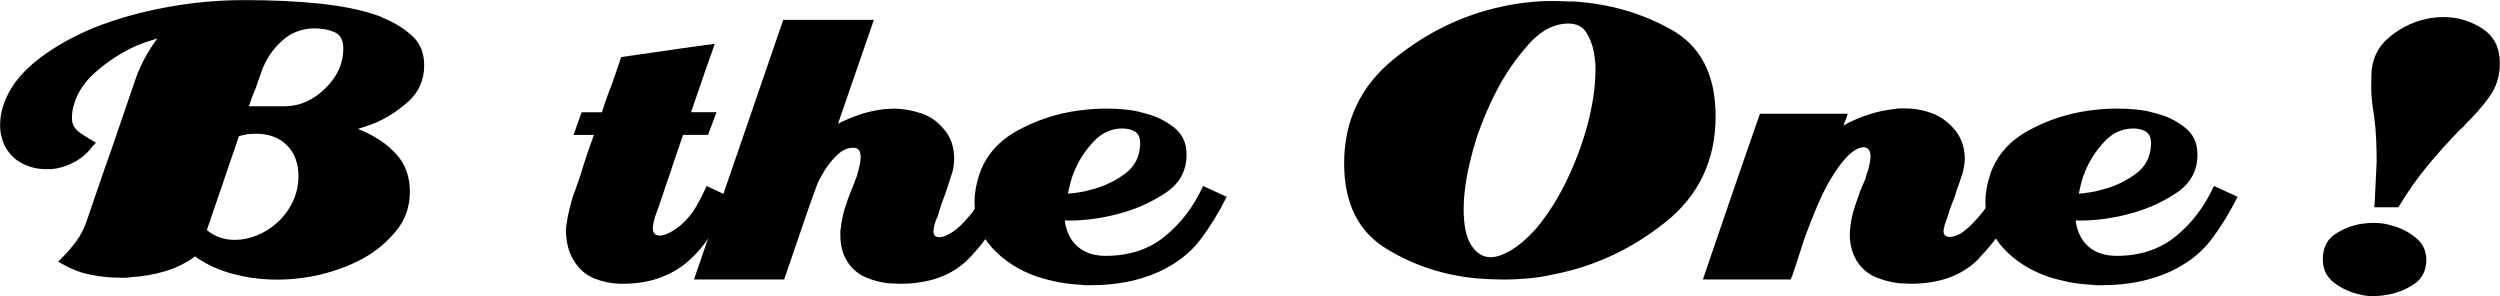 <?xml version="1.0" encoding="UTF-8"?><svg id="_レイヤー_2" xmlns="http://www.w3.org/2000/svg" viewBox="0 0 418.13 49.51"><g id="_レイヤー_1-2"><g><path d="M68.19,17.06c-1.82,1.63-3.81,2.87-5.96,3.71-.42,.16-.83,.3-1.22,.43-.4,.13-.78,.25-1.15,.36,2.58,1,4.69,2.37,6.32,4.11,1.63,1.74,2.42,3.95,2.37,6.63-.05,2.42-.82,4.53-2.29,6.32-1.48,1.79-3.21,3.27-5.21,4.42-1.95,1.11-4.13,1.99-6.55,2.65-2.42,.66-4.93,1.01-7.5,1.07h-.87c-2.42,0-4.81-.32-7.19-.95-2.37-.63-4.48-1.61-6.32-2.92-1.48,1.1-3.16,1.93-5.05,2.49-1.9,.55-3.82,.88-5.77,.99-.26,.05-.53,.08-.79,.08h-.79c-.84,0-1.69-.04-2.52-.12-.84-.08-1.63-.2-2.37-.36-.68-.11-1.33-.26-1.93-.47-.61-.21-1.2-.45-1.78-.71-.32-.16-.63-.33-.95-.51-.32-.18-.63-.36-.95-.51,.1-.11,.21-.21,.32-.32,.1-.11,.21-.21,.32-.32,.9-.89,1.7-1.83,2.41-2.8,.71-.97,1.27-2.07,1.7-3.28,.68-2,1.37-4,2.05-6,.68-2,1.39-4.03,2.13-6.08,.68-2,1.37-4,2.05-6,.68-2,1.37-4,2.06-6,.42-1.16,.93-2.29,1.54-3.39,.6-1.1,1.28-2.16,2.02-3.16-.69,.21-1.41,.45-2.17,.71-.76,.26-1.52,.58-2.25,.95-2.11,1.05-4.07,2.37-5.88,3.95-1.82,1.58-3.01,3.34-3.59,5.29-.16,.47-.26,.91-.32,1.3-.05,.4-.08,.75-.08,1.07,0,.69,.16,1.24,.47,1.66,.32,.42,.76,.82,1.34,1.18,.32,.21,.66,.42,1.03,.63,.37,.21,.76,.45,1.18,.71-.21,.21-.41,.42-.59,.63-.18,.21-.38,.45-.59,.71-.74,.84-1.67,1.54-2.8,2.09-1.13,.55-2.28,.88-3.44,.99h-1.03c-1.37,0-2.69-.33-3.95-.99-1.26-.66-2.24-1.67-2.92-3.04-.21-.47-.38-.99-.51-1.54-.13-.55-.2-1.15-.2-1.78,0-.74,.08-1.47,.24-2.21,.16-.74,.42-1.53,.79-2.37,1.05-2.37,2.88-4.55,5.49-6.55,2.61-2,5.7-3.74,9.28-5.21,3.58-1.42,7.53-2.54,11.85-3.35,4.32-.82,8.74-1.23,13.27-1.23s8.82,.2,12.56,.59c3.74,.39,6.89,1.04,9.48,1.93,.16,.05,.32,.11,.47,.16,.16,.05,.32,.13,.47,.24,1.79,.69,3.41,1.66,4.86,2.92,1.45,1.26,2.17,2.95,2.17,5.05,0,2.47-.91,4.53-2.73,6.16Zm-20.21,7.23c-1.29-1.29-3.04-1.93-5.25-1.93-.21,0-.44,.01-.67,.04-.23,.03-.46,.04-.67,.04-.26,.05-.5,.11-.71,.16-.21,.05-.45,.11-.71,.16l-5.37,15.71c.68,.58,1.42,1,2.21,1.26,.79,.26,1.61,.39,2.45,.39,1.26,0,2.5-.25,3.71-.75,1.21-.5,2.26-1.15,3.16-1.93,1.21-1.05,2.15-2.26,2.8-3.63,.66-1.37,.99-2.82,.99-4.34,0-2.16-.65-3.88-1.93-5.17Zm7.97-18.91c-.97-.42-2.09-.63-3.35-.63-2.11,0-3.94,.71-5.49,2.13-1.56,1.42-2.67,3.11-3.36,5.05-.16,.47-.33,.96-.51,1.46-.19,.5-.36,.99-.51,1.46-.21,.47-.41,.96-.59,1.46-.18,.5-.36,.99-.51,1.46h6c2.47,0,4.72-.99,6.75-2.96,2.03-1.97,3.04-4.2,3.04-6.67,0-1.42-.49-2.34-1.46-2.76Z"/><path d="M121.88,33.76c-.13,.24-.25,.49-.36,.75-.84,1.68-1.76,3.32-2.76,4.9-1,1.58-2.21,3-3.63,4.26-1.31,1.16-2.88,2.08-4.7,2.76-1.82,.68-3.91,1.03-6.28,1.03h-.48c-1.48-.05-2.88-.34-4.22-.87-1.34-.53-2.43-1.42-3.28-2.69-.53-.79-.91-1.63-1.15-2.53-.23-.9-.36-1.82-.36-2.76,0-.26,.01-.51,.04-.75,.03-.24,.07-.49,.12-.75,.11-.74,.25-1.47,.44-2.21,.18-.74,.38-1.45,.59-2.13,.32-.84,.62-1.68,.91-2.53,.29-.84,.57-1.71,.83-2.61,.26-.84,.54-1.68,.83-2.53,.29-.84,.59-1.68,.91-2.53h-3.4l1.34-3.79h3.39c.26-.79,.53-1.57,.79-2.33,.26-.76,.55-1.54,.87-2.33,.26-.74,.53-1.49,.79-2.25,.26-.76,.53-1.54,.79-2.33,1.74-.26,3.47-.51,5.21-.75,1.74-.24,3.48-.49,5.21-.75,.84-.11,1.71-.22,2.61-.36,.9-.13,1.76-.25,2.61-.36-.32,.95-.64,1.9-.99,2.84-.35,.95-.67,1.89-.99,2.84-.32,.95-.64,1.91-.99,2.88s-.67,1.93-.99,2.88h4.26l-1.42,3.79h-4.18c-.37,1.11-.75,2.22-1.14,3.36-.4,1.13-.78,2.28-1.15,3.44-.42,1.16-.81,2.3-1.18,3.44-.37,1.13-.76,2.25-1.18,3.36-.11,.37-.2,.72-.28,1.07-.08,.34-.12,.65-.12,.91,0,.47,.1,.8,.32,.99,.21,.19,.5,.28,.87,.28,.32,0,.67-.08,1.07-.24,.4-.16,.8-.37,1.22-.63,.21-.16,.44-.32,.67-.47,.24-.16,.46-.34,.67-.55,1-.9,1.81-1.9,2.45-3,.63-1.11,1.21-2.24,1.74-3.4l4.03,1.9c-.11,.26-.22,.51-.36,.75Z"/><path d="M162.04,43.24c-2.74,2.82-6.58,4.22-11.53,4.22-.32,0-.64-.01-.99-.04-.34-.03-.67-.04-.99-.04-1.26-.16-2.47-.47-3.63-.95-1.16-.47-2.13-1.24-2.92-2.29-.53-.74-.9-1.5-1.11-2.29-.21-.79-.32-1.61-.32-2.45v-.63c0-.21,.02-.42,.08-.63,.11-1.05,.32-2.11,.63-3.16,.32-1.05,.66-2.03,1.03-2.92,.05-.16,.16-.42,.32-.79s.32-.79,.47-1.26c.11-.21,.2-.45,.28-.71,.08-.26,.14-.53,.2-.79,.1-.37,.2-.75,.27-1.15,.08-.4,.12-.75,.12-1.07,0-.47-.09-.85-.27-1.15-.18-.29-.51-.43-.99-.43-.95,0-1.84,.41-2.69,1.22-.84,.82-1.55,1.7-2.13,2.65-.32,.53-.59,1.01-.83,1.46-.24,.45-.41,.85-.51,1.22-.58,1.53-1.13,3.07-1.66,4.62-.53,1.55-1.05,3.09-1.58,4.62-.37,1.05-.72,2.09-1.07,3.12-.34,1.03-.7,2.07-1.07,3.12h-15.08L131,3.32h15.16l-6,17.37c1.11-.58,2.33-1.09,3.67-1.54,1.34-.45,2.73-.75,4.15-.91,.26,0,.54-.01,.83-.04,.29-.03,.56-.04,.83-.04,1.53,.05,3,.32,4.42,.79,1.42,.47,2.63,1.29,3.63,2.45,.68,.74,1.17,1.54,1.46,2.41s.44,1.75,.44,2.65c0,.53-.04,1.04-.12,1.54-.08,.5-.22,1.01-.43,1.54-.16,.53-.33,1.07-.51,1.62-.18,.55-.38,1.12-.59,1.7-.21,.53-.41,1.07-.59,1.62-.18,.55-.36,1.12-.51,1.7-.05,.11-.1,.21-.16,.32-.05,.11-.1,.24-.16,.4s-.1,.32-.16,.47c-.05,.16-.11,.34-.16,.55,0,.11-.01,.24-.04,.4-.03,.16-.04,.29-.04,.39,0,.26,.07,.49,.2,.67,.13,.18,.38,.28,.75,.28,.26,0,.53-.04,.79-.12,.26-.08,.52-.2,.79-.36,.74-.37,1.45-.9,2.13-1.58s1.31-1.39,1.89-2.13c.37-.52,.71-1.05,1.03-1.58,.32-.52,.55-1,.71-1.42,.05-.1,.11-.21,.16-.32,.05-.11,.11-.24,.16-.4,.05-.1,.1-.21,.16-.32,.05-.11,.1-.21,.16-.32l3.95,1.9c-1.89,4-4.21,7.41-6.95,10.23Z"/><path d="M200.73,40.12c-1.63,2.16-3.9,3.92-6.79,5.29-1.74,.79-3.57,1.37-5.49,1.74-1.92,.37-3.88,.55-5.88,.55h-.95c-.32,0-.61-.03-.87-.08-1.26-.05-2.5-.2-3.71-.43-1.21-.24-2.4-.54-3.55-.91-3.05-1.05-5.57-2.66-7.54-4.82-1.97-2.16-2.96-4.71-2.96-7.66,0-.74,.07-1.49,.2-2.25,.13-.76,.33-1.54,.59-2.33,1.05-3.16,3.19-5.62,6.4-7.38,3.21-1.76,6.63-2.88,10.26-3.36,.79-.11,1.57-.18,2.33-.24,.76-.05,1.51-.08,2.25-.08,1.11,0,2.19,.05,3.24,.16s2.03,.29,2.92,.55c.16,.05,.3,.09,.44,.12,.13,.03,.27,.07,.43,.12,1.53,.42,2.96,1.16,4.31,2.21,1.34,1.05,2.04,2.47,2.09,4.26,.1,2.84-1.08,5.08-3.55,6.71-2.47,1.63-5.18,2.82-8.13,3.55-1.63,.42-3.21,.71-4.74,.87-1.53,.16-2.84,.21-3.95,.16,.26,1.89,.99,3.36,2.17,4.38,1.19,1.03,2.75,1.54,4.7,1.54,3.95,0,7.27-1.11,9.95-3.32,2.69-2.21,4.79-5,6.32-8.37l3.95,1.82c-1.32,2.63-2.79,5.03-4.42,7.19Zm-10.74-18c-.47-.37-1.16-.58-2.05-.63-1.95-.05-3.63,.68-5.06,2.21-1.42,1.53-2.5,3.21-3.24,5.05-.26,.63-.48,1.26-.63,1.9-.16,.63-.29,1.21-.39,1.74,.63-.05,1.29-.13,1.97-.24,.68-.11,1.37-.26,2.06-.47,2-.52,3.83-1.39,5.49-2.61,1.66-1.21,2.51-2.9,2.56-5.05,0-.9-.24-1.53-.71-1.89Z"/><path d="M278.51,37.19c-5.63,4.48-11.84,7.37-18.64,8.69-1.37,.32-2.75,.54-4.14,.67-1.39,.13-2.78,.2-4.15,.2-.68,0-1.38-.01-2.09-.04-.71-.03-1.44-.07-2.17-.12-5.63-.47-10.79-2.14-15.48-5.01-4.68-2.87-7.03-7.62-7.03-14.25,0-7.11,2.74-12.9,8.21-17.37,5.47-4.47,11.5-7.42,18.08-8.84,1.42-.32,2.84-.55,4.26-.71,1.42-.16,2.82-.24,4.18-.24,.63,0,1.25,.01,1.85,.04,.61,.03,1.23,.04,1.86,.04,5.89,.37,11.32,1.93,16.27,4.7,4.95,2.76,7.42,7.6,7.42,14.49,0,7.37-2.82,13.29-8.45,17.77Zm-11.73-26.93c-.03-.47-.09-.97-.2-1.5-.21-1.21-.63-2.32-1.26-3.32-.63-1-1.63-1.5-3-1.5-2.37,0-4.58,1.15-6.63,3.44-2.05,2.29-3.82,4.83-5.29,7.62-.84,1.63-1.58,3.23-2.21,4.78-.63,1.55-1.11,2.86-1.42,3.91-.63,2.11-1.12,4.11-1.46,6-.34,1.89-.51,3.66-.51,5.29,0,2.74,.43,4.76,1.3,6.08,.87,1.32,1.96,1.97,3.28,1.97,1-.05,2.12-.45,3.36-1.18,1.24-.74,2.49-1.79,3.75-3.16,.16-.16,.32-.33,.48-.51,.16-.18,.32-.38,.47-.59,1.74-2.16,3.3-4.7,4.7-7.62,1.39-2.92,2.51-5.93,3.36-9.04,.42-1.58,.75-3.16,.99-4.74,.23-1.58,.36-3.11,.36-4.58,0-.42-.01-.87-.04-1.34Z"/><path d="M330.99,43.24c-2.77,2.82-6.57,4.22-11.41,4.22-.32,0-.63-.01-.95-.04s-.63-.04-.95-.04c-1.31-.16-2.58-.47-3.79-.95-1.21-.47-2.21-1.24-3-2.29-.53-.74-.91-1.51-1.15-2.33-.23-.81-.36-1.64-.36-2.49,0-.42,.03-.84,.08-1.26,.05-.42,.1-.82,.16-1.19,.16-.84,.38-1.68,.67-2.53,.29-.84,.57-1.63,.83-2.37,.05-.16,.16-.42,.32-.79s.34-.79,.55-1.26c.05-.26,.12-.51,.19-.75,.08-.24,.17-.49,.28-.75,.1-.42,.2-.83,.27-1.22,.08-.4,.12-.75,.12-1.07,0-.42-.09-.78-.28-1.07-.18-.29-.49-.43-.91-.43-.53,0-1.13,.25-1.81,.75-.69,.5-1.48,1.36-2.37,2.57-1.26,1.79-2.34,3.73-3.24,5.8-.9,2.08-1.74,4.2-2.52,6.36-.32,1-.63,1.99-.95,2.96-.32,.97-.63,1.93-.95,2.88-.05,.11-.1,.22-.16,.36-.05,.13-.1,.28-.16,.43h-14.69c1.58-4.63,3.16-9.25,4.74-13.86,1.58-4.61,3.19-9.23,4.81-13.86h14.69c-.05,.16-.11,.32-.16,.47-.05,.16-.11,.32-.16,.47-.11,.21-.18,.39-.24,.55-.05,.16-.1,.32-.16,.47,1.21-.68,2.57-1.28,4.07-1.78,1.5-.5,3.04-.83,4.62-.99,.26-.05,.53-.08,.79-.08h.79c1.53,0,2.99,.25,4.38,.75,1.39,.5,2.62,1.33,3.67,2.49,.68,.74,1.18,1.55,1.5,2.45,.32,.9,.47,1.82,.47,2.76,0,.21-.01,.45-.04,.71-.03,.26-.07,.5-.12,.71-.05,.26-.11,.51-.16,.75-.05,.24-.13,.49-.24,.75-.16,.53-.34,1.07-.55,1.62s-.4,1.12-.55,1.7c-.21,.53-.42,1.07-.63,1.62-.21,.55-.4,1.12-.55,1.7-.05,.11-.11,.24-.16,.4-.05,.16-.11,.34-.16,.55-.05,.11-.11,.22-.16,.36-.05,.13-.08,.28-.08,.43-.05,.11-.09,.24-.12,.4-.03,.16-.04,.29-.04,.39,0,.26,.08,.49,.24,.67s.42,.28,.79,.28c.32,0,.62-.05,.91-.16,.29-.1,.59-.24,.91-.39,.63-.42,1.28-.96,1.93-1.62,.66-.66,1.25-1.33,1.78-2.01,.42-.52,.79-1.05,1.11-1.58,.32-.52,.55-1,.71-1.42,.05-.1,.1-.21,.16-.32,.05-.11,.1-.24,.16-.4,0-.1,.03-.21,.08-.32,.05-.11,.11-.21,.16-.32l3.95,1.9c-1.89,4-4.22,7.41-6.99,10.23Z"/><path d="M369.8,40.12c-1.63,2.16-3.9,3.92-6.79,5.29-1.74,.79-3.57,1.37-5.49,1.74-1.92,.37-3.88,.55-5.88,.55h-.95c-.32,0-.61-.03-.87-.08-1.26-.05-2.5-.2-3.71-.43-1.21-.24-2.4-.54-3.55-.91-3.05-1.05-5.57-2.66-7.54-4.82-1.97-2.16-2.96-4.71-2.96-7.66,0-.74,.07-1.49,.2-2.25,.13-.76,.33-1.54,.59-2.33,1.05-3.16,3.19-5.62,6.4-7.38,3.21-1.76,6.63-2.88,10.26-3.36,.79-.11,1.57-.18,2.33-.24,.76-.05,1.51-.08,2.25-.08,1.11,0,2.19,.05,3.24,.16s2.03,.29,2.92,.55c.16,.05,.3,.09,.44,.12,.13,.03,.27,.07,.43,.12,1.53,.42,2.96,1.16,4.31,2.21,1.34,1.05,2.04,2.47,2.09,4.26,.1,2.84-1.08,5.08-3.55,6.71-2.47,1.63-5.18,2.82-8.13,3.55-1.63,.42-3.21,.71-4.74,.87-1.53,.16-2.84,.21-3.95,.16,.26,1.89,.99,3.36,2.17,4.38,1.19,1.03,2.75,1.54,4.7,1.54,3.95,0,7.27-1.11,9.95-3.32,2.69-2.21,4.79-5,6.32-8.37l3.95,1.82c-1.32,2.63-2.79,5.03-4.42,7.19Zm-10.74-18c-.47-.37-1.16-.58-2.05-.63-1.95-.05-3.63,.68-5.06,2.21-1.42,1.53-2.5,3.21-3.24,5.05-.26,.63-.48,1.26-.63,1.9-.16,.63-.29,1.21-.39,1.74,.63-.05,1.29-.13,1.97-.24,.68-.11,1.37-.26,2.06-.47,2-.52,3.83-1.39,5.49-2.61,1.66-1.21,2.51-2.9,2.56-5.05,0-.9-.24-1.53-.71-1.89Z"/><path d="M403.83,47.46c-1.21,.84-2.55,1.42-4.03,1.74-.48,.11-.96,.18-1.46,.24-.5,.05-.96,.08-1.38,.08-.37,0-.72-.01-1.07-.04s-.7-.09-1.07-.2c-1.63-.32-3.12-.99-4.46-2.01-1.34-1.03-1.96-2.46-1.85-4.3,.1-1.74,.81-3.03,2.13-3.87,1.31-.84,2.74-1.39,4.26-1.66,.37-.05,.74-.09,1.11-.12,.37-.03,.71-.04,1.03-.04,.42,0,.87,.03,1.34,.08,.47,.05,.97,.16,1.5,.32,1.53,.37,2.92,1.07,4.18,2.09,1.26,1.03,1.84,2.38,1.74,4.07-.11,1.58-.76,2.79-1.97,3.63Zm12.48-31.19c-1.21,1.63-2.55,3.16-4.03,4.58-.11,.16-.22,.3-.36,.43-.13,.13-.28,.25-.44,.36-1.95,2-3.79,4.05-5.53,6.16s-3.35,4.4-4.82,6.87h-4.03c0-.16,.01-.33,.04-.51,.02-.18,.04-.36,.04-.51,.05-1.11,.11-2.2,.16-3.28,.05-1.08,.1-2.17,.16-3.28,0-1.21-.03-2.45-.08-3.71-.05-1.26-.16-2.53-.32-3.79,0-.1-.01-.2-.04-.28-.03-.08-.04-.14-.04-.2-.16-.9-.27-1.83-.36-2.8-.08-.97-.09-2.22-.04-3.75,.05-2.69,1.12-4.86,3.2-6.51,2.08-1.66,4.36-2.67,6.83-3.04,.37-.05,.72-.09,1.07-.12,.34-.03,.67-.04,.99-.04h.24c2.26,.05,4.36,.71,6.28,1.97,1.92,1.26,2.88,3.19,2.88,5.76,0,2.16-.61,4.06-1.82,5.69Z"/></g></g></svg>